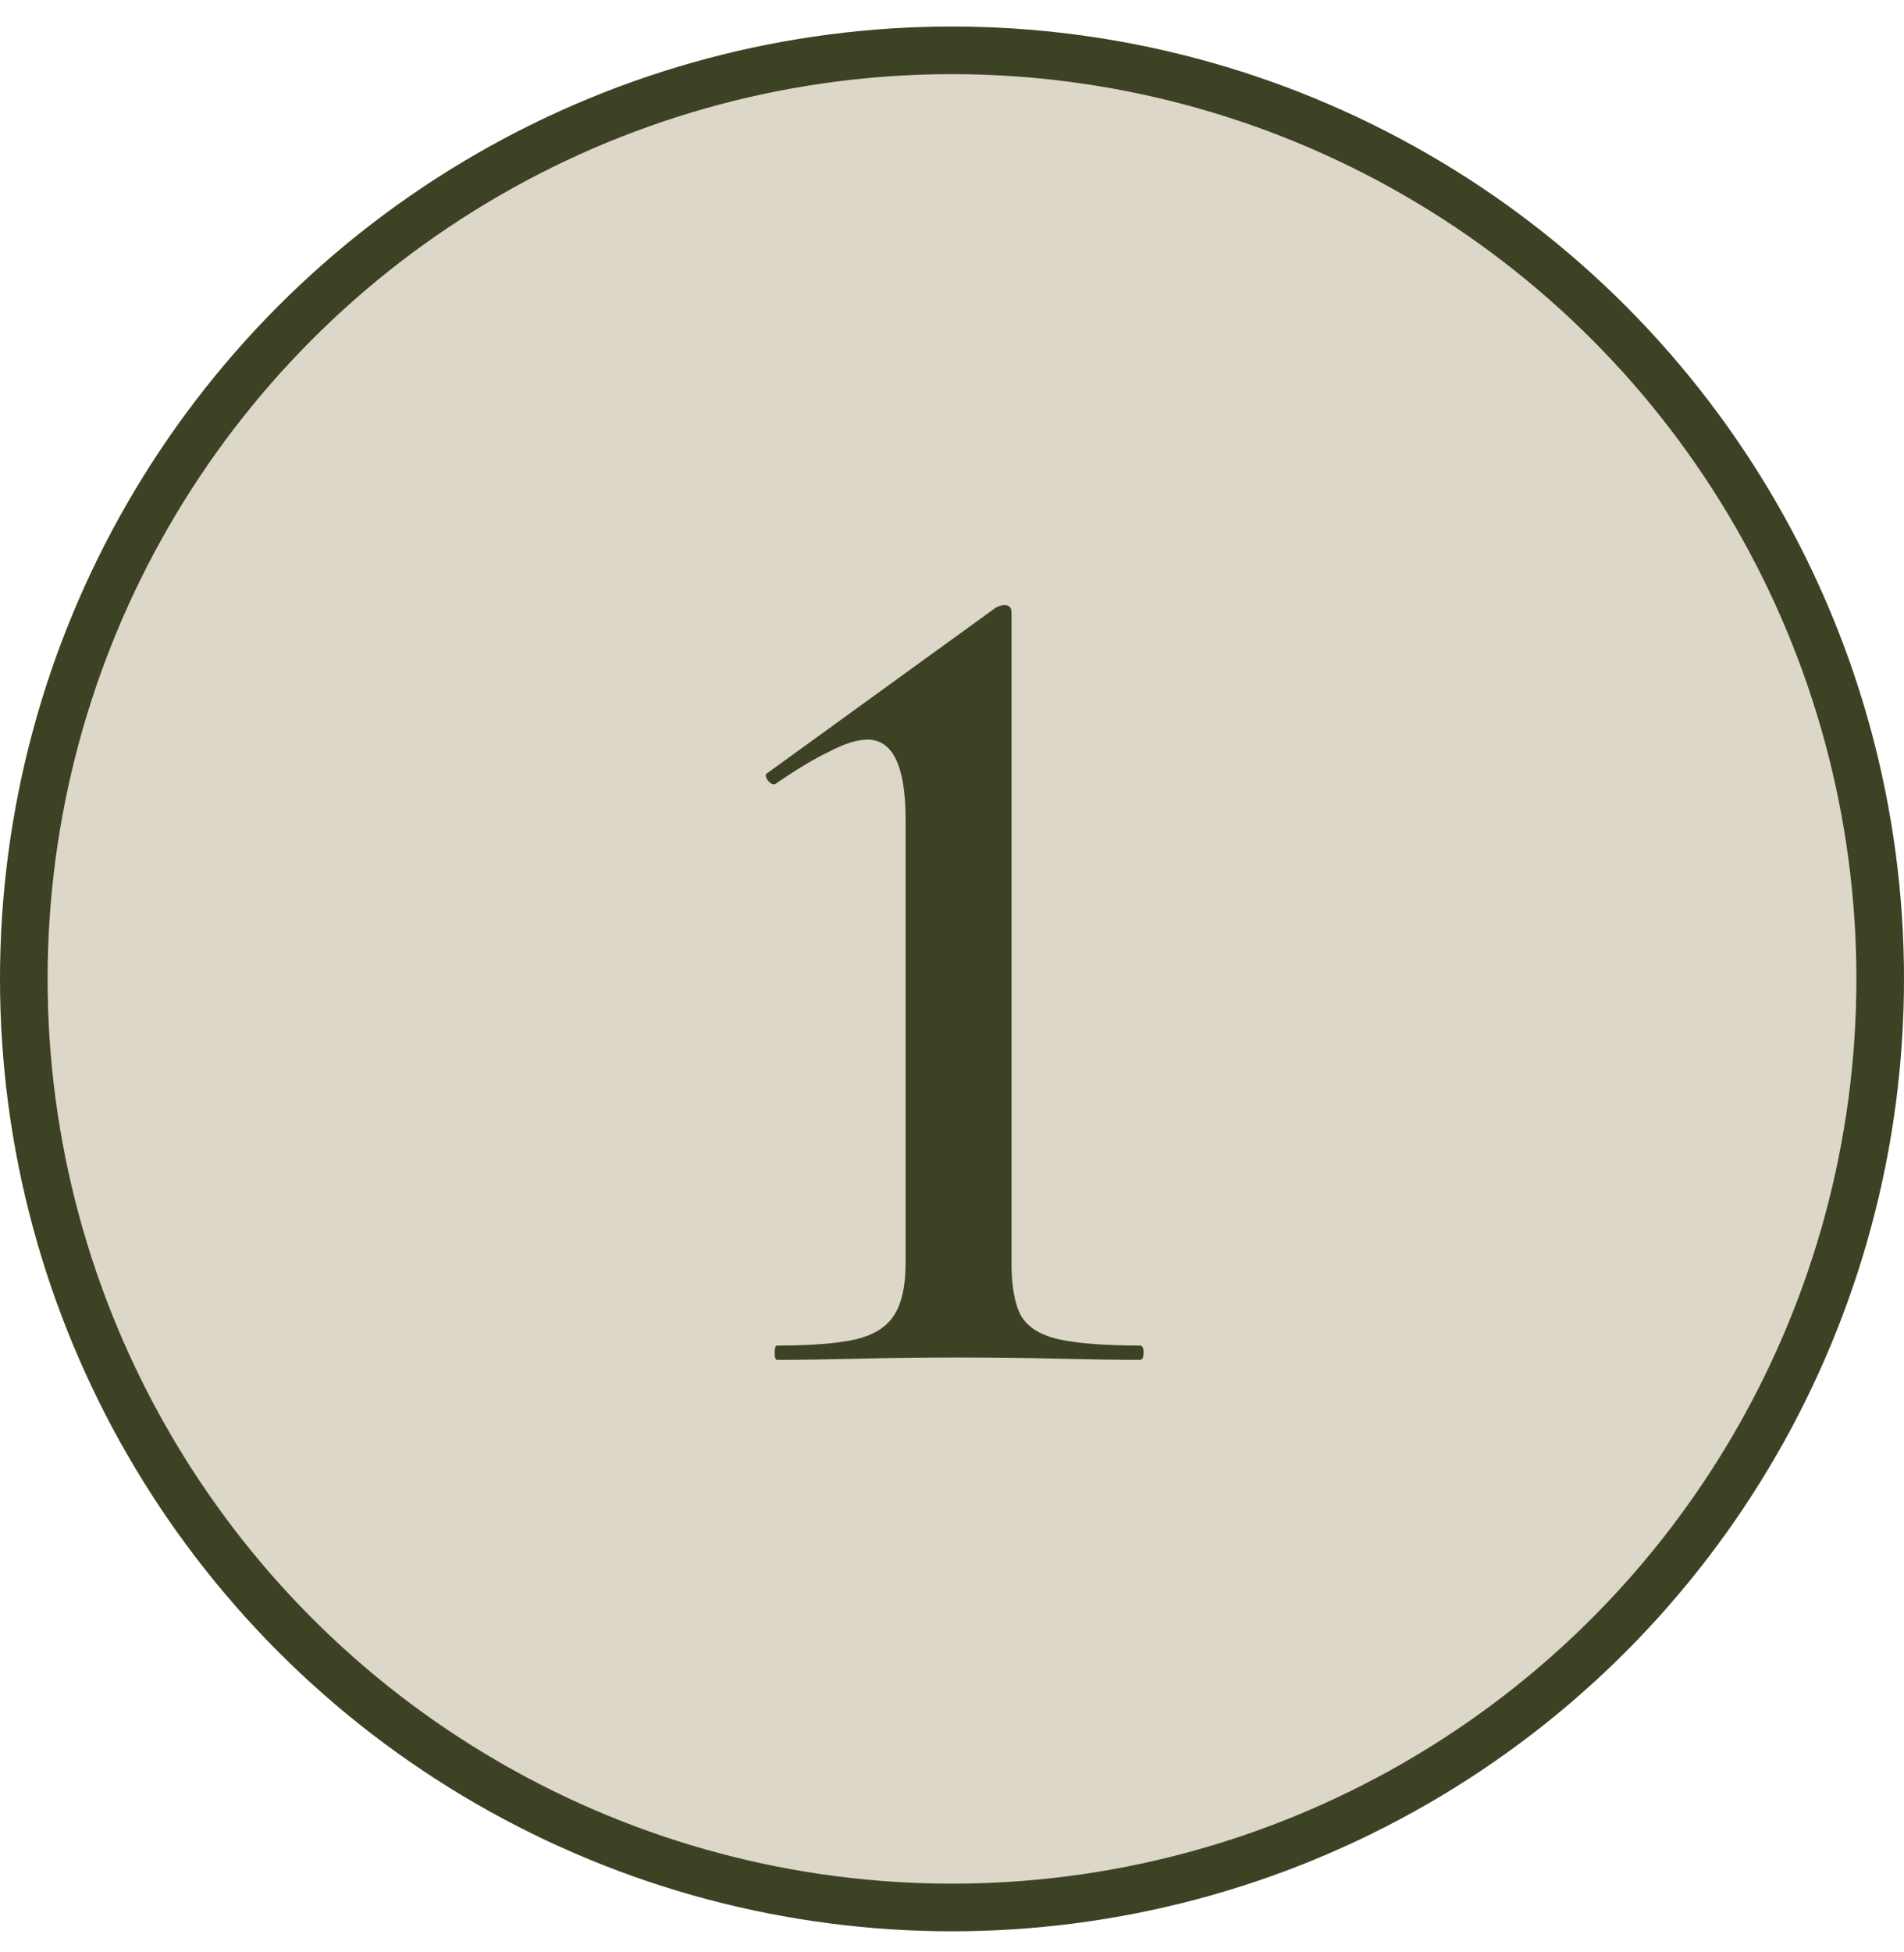 <?xml version="1.0" encoding="UTF-8"?> <svg xmlns="http://www.w3.org/2000/svg" width="40" height="41" viewBox="0 0 40 41" fill="none"><circle cx="20" cy="20.557" r="19.5" fill="#DCD7C8" stroke="#3C4223"></circle><path d="M16.325 28.557C16.292 28.557 16.275 28.507 16.275 28.407C16.275 28.307 16.292 28.257 16.325 28.257C17.025 28.257 17.567 28.215 17.95 28.132C18.333 28.048 18.608 27.882 18.775 27.632C18.942 27.382 19.025 27.015 19.025 26.532V17.207C19.025 16.09 18.758 15.532 18.225 15.532C18.008 15.532 17.742 15.615 17.425 15.782C17.108 15.932 16.733 16.157 16.3 16.457C16.25 16.49 16.192 16.465 16.125 16.382C16.075 16.298 16.075 16.248 16.125 16.232L20.925 12.757C20.992 12.723 21.05 12.707 21.1 12.707C21.2 12.707 21.25 12.757 21.25 12.857V26.532C21.25 27.015 21.317 27.382 21.45 27.632C21.6 27.882 21.875 28.048 22.275 28.132C22.675 28.215 23.233 28.257 23.95 28.257C24 28.257 24.025 28.307 24.025 28.407C24.025 28.507 24 28.557 23.95 28.557C23.45 28.557 22.867 28.548 22.2 28.532C21.533 28.515 20.842 28.507 20.125 28.507C19.442 28.507 18.758 28.515 18.075 28.532C17.408 28.548 16.825 28.557 16.325 28.557Z" fill="#3C4223"></path></svg> 